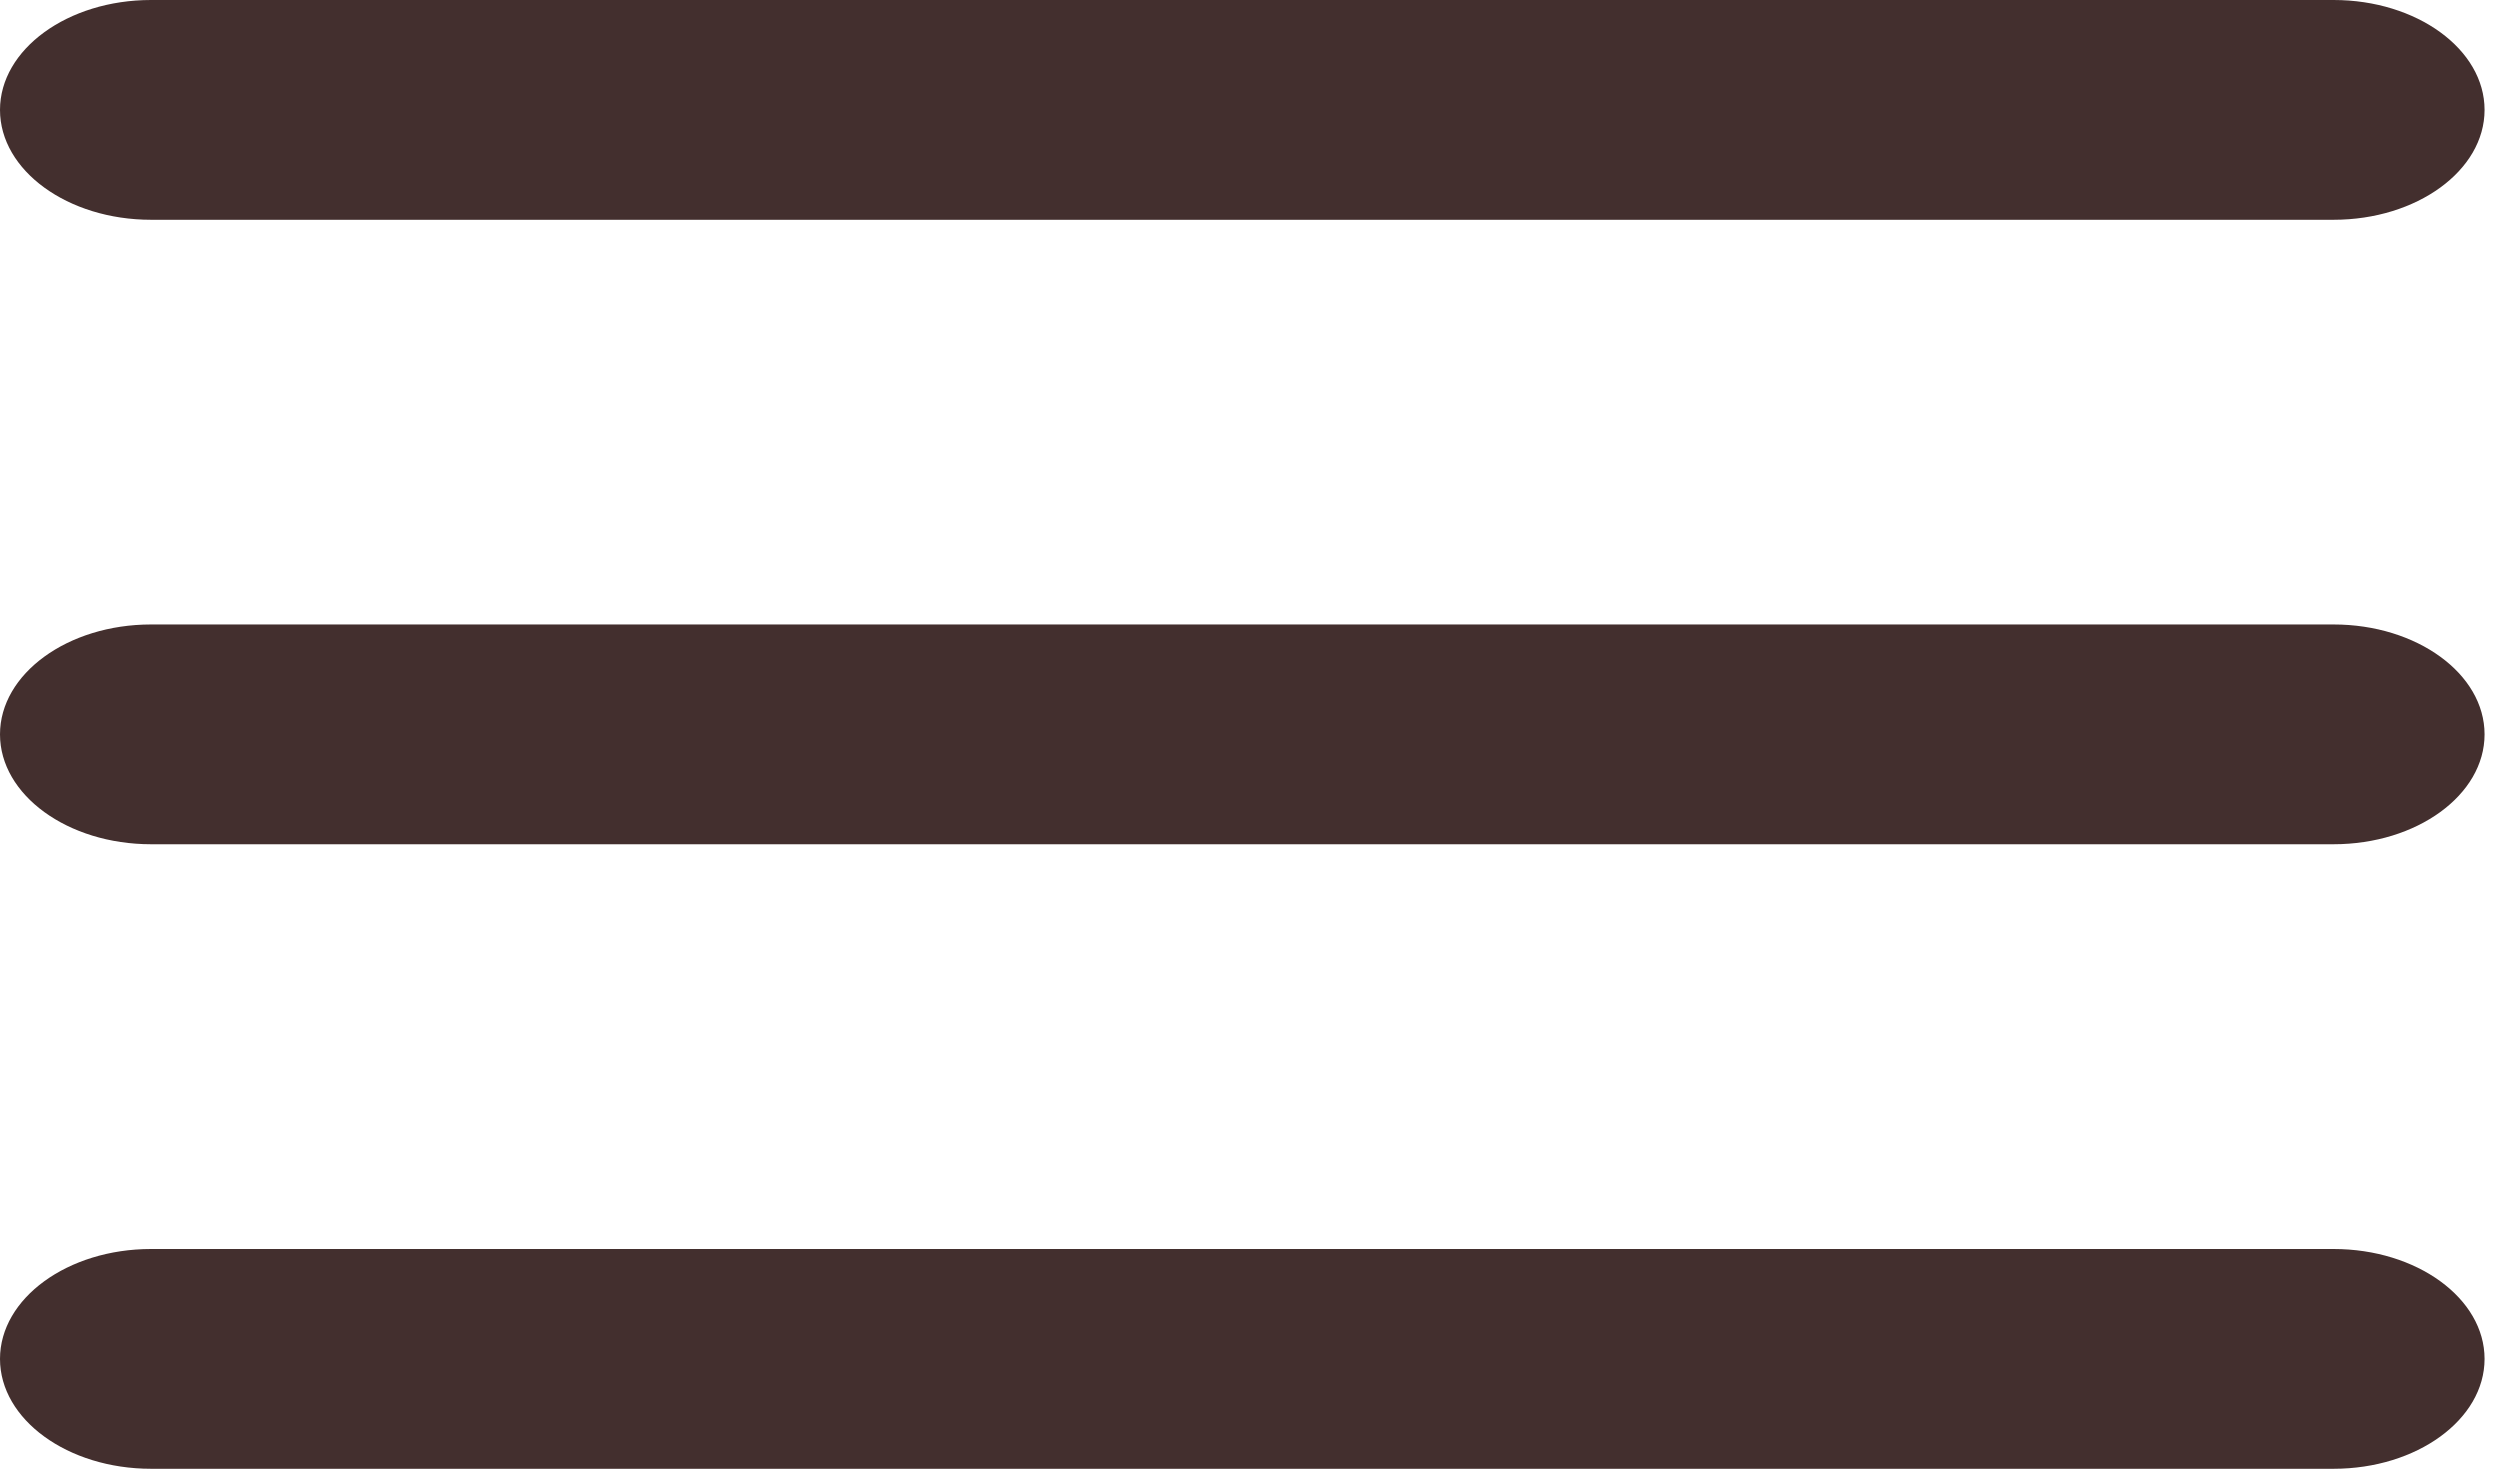 <?xml version="1.0" encoding="UTF-8"?> <svg xmlns="http://www.w3.org/2000/svg" width="80" height="47" viewBox="0 0 80 47" fill="none"><path d="M4.833 7.033H74.674C77.339 7.033 79.506 5.456 79.506 3.517C79.506 1.578 77.339 0 74.674 0H4.833C2.168 0 0 1.578 0 3.517C0 5.456 2.168 7.033 4.833 7.033Z" fill="#432F2E"></path><path d="M74.674 19.983H4.833C2.168 19.983 0 21.561 0 23.5C0 25.439 2.168 27.016 4.833 27.016H74.674C77.339 27.016 79.506 25.439 79.506 23.5C79.506 21.561 77.339 19.983 74.674 19.983Z" fill="#432F2E"></path><path d="M74.674 39.968H4.833C2.168 39.968 0 41.546 0 43.485C0 45.424 2.168 47.001 4.833 47.001H74.674C77.339 47.001 79.506 45.424 79.506 43.485C79.506 41.546 77.339 39.968 74.674 39.968Z" fill="#432F2E"></path></svg> 